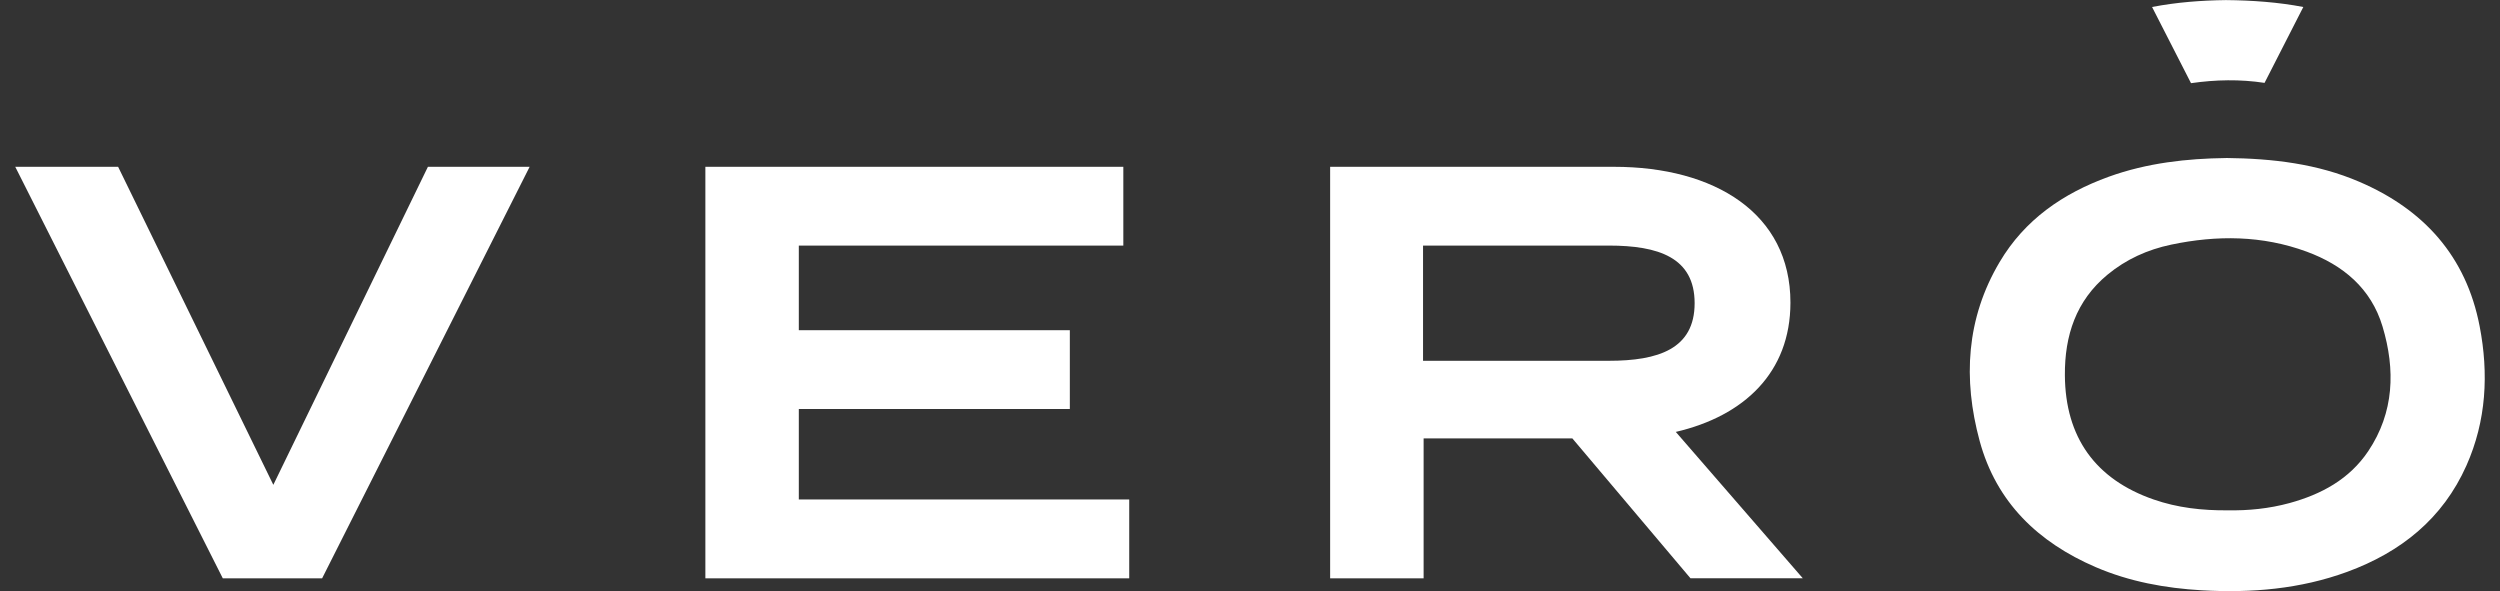 <svg xmlns="http://www.w3.org/2000/svg" fill="none" viewBox="0 0 148 35" height="35" width="148">
<rect x="0" y="0" width="148" height="35" fill="#333333" stroke="none"/>
<path fill="white" d="M6.993 9.875L16.181 28.702L25.332 9.875H31.354L19.07 34.236H13.189L0.903 9.875H6.993Z"></path>
<path fill="white" d="M66.85 29.573V34.236H41.758V9.875H66.501V14.538H47.29V19.548H63.334V24.211H47.29V29.57H66.848L66.85 29.573Z"></path>
<path fill="white" d="M100.078 34.236L93.083 25.953H84.278V34.236H78.744V9.875H95.553C101.503 9.875 105.994 12.623 105.994 17.914C105.994 22.055 103.245 24.629 99.207 25.569L106.725 34.233H100.078V34.236ZM95.241 21.359C98.164 21.359 100.322 20.663 100.322 17.948C100.322 15.234 98.164 14.538 95.241 14.538H84.244V21.359H95.241Z"></path>
<path fill="white" d="M131.775 9.353C134.561 9.382 137.186 9.696 139.669 10.761C143.476 12.394 145.995 15.159 146.795 19.314C147.337 22.122 147.192 24.909 146.015 27.556C144.608 30.717 142.12 32.693 138.951 33.855C136.17 34.872 133.283 35.113 130.347 34.946C128.178 34.82 126.066 34.435 124.06 33.572C120.673 32.112 118.183 29.752 117.193 26.096C116.203 22.441 116.4 18.851 118.375 15.518C119.865 12.998 122.135 11.444 124.833 10.465C127.116 9.639 129.487 9.385 131.775 9.356V9.353ZM131.905 30.21C133.084 30.233 134.325 30.113 135.541 29.781C137.422 29.265 139.083 28.373 140.2 26.709C141.737 24.414 141.812 21.889 141.048 19.335C140.369 17.064 138.702 15.688 136.556 14.898C133.931 13.932 131.239 13.914 128.528 14.484C127.136 14.777 125.864 15.35 124.76 16.264C122.899 17.805 122.225 19.864 122.241 22.216C122.264 25.884 124.047 28.375 127.499 29.571C128.904 30.058 130.352 30.225 131.907 30.212L131.905 30.21Z"></path>
<path fill="white" d="M134.06 4.909L136.356 0.414C134.878 0.131 133.352 0.021 131.774 0.005C130.336 0.024 128.864 0.131 127.402 0.414L129.708 4.924C131.17 4.713 132.621 4.686 134.06 4.906V4.909Z"></path>
</svg>
